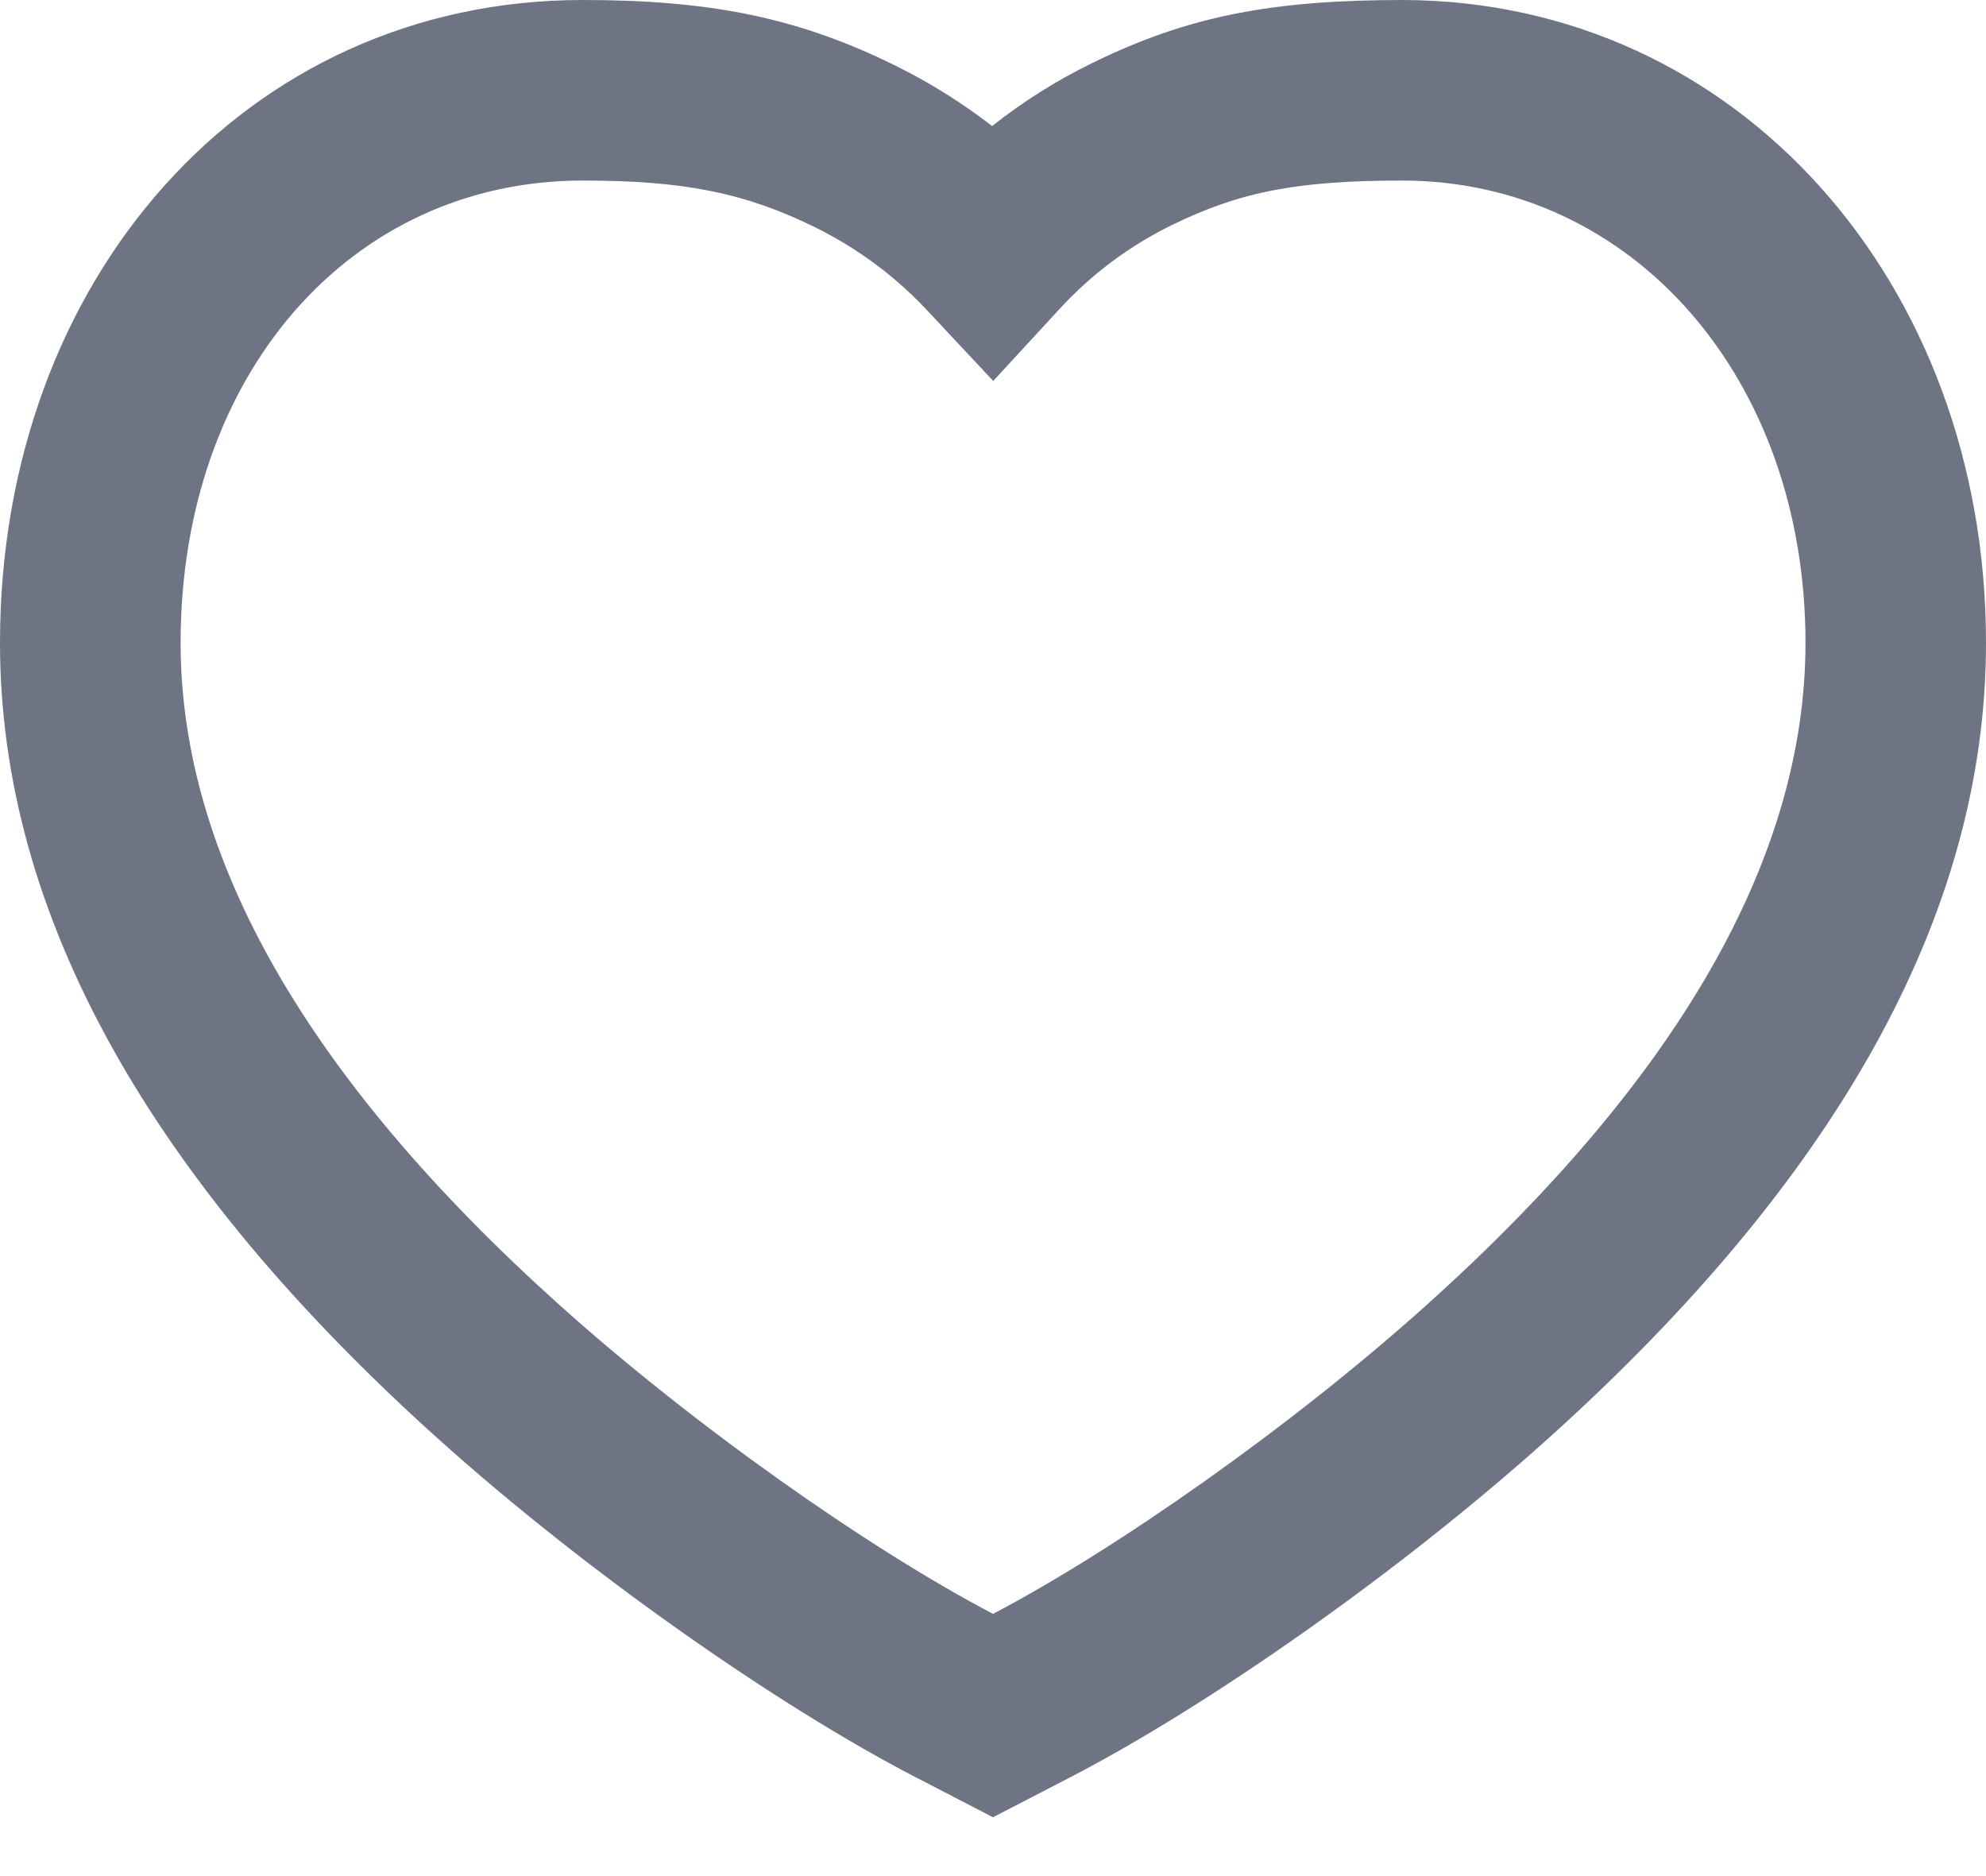 <svg width="18" height="17" viewBox="0 0 18 17" fill="none" xmlns="http://www.w3.org/2000/svg">
<path fill-rule="evenodd" clip-rule="evenodd" d="M12.725 1.31726e-05C11.541 -1.2517e-06 10.777 0.141 9.902 0.57C9.578 0.728 9.274 0.919 8.992 1.142C8.72 0.932 8.428 0.749 8.118 0.596C7.226 0.154 6.423 0 5.281 0C2.223 0 0 2.534 0 5.825C0 8.311 1.386 10.712 3.967 13.034C5.322 14.252 7.052 15.458 8.291 16.1L9 16.467L9.709 16.1C10.948 15.458 12.678 14.252 14.033 13.034C16.614 10.712 18 8.311 18 5.825C18 2.569 15.757 0.013 12.725 1.31726e-05ZM16.364 5.825C16.364 7.773 15.207 9.777 12.939 11.817C11.702 12.929 10.112 14.041 9 14.624C7.888 14.041 6.299 12.929 5.062 11.817C2.793 9.777 1.637 7.773 1.637 5.825C1.637 3.393 3.178 1.636 5.281 1.636C6.189 1.636 6.749 1.744 7.393 2.062C7.773 2.251 8.109 2.499 8.4 2.809L9.002 3.452L9.599 2.804C9.896 2.481 10.238 2.227 10.622 2.039C11.247 1.733 11.771 1.636 12.722 1.636C14.8 1.645 16.364 3.427 16.364 5.825Z" fill="#6E7484"/>
</svg>
